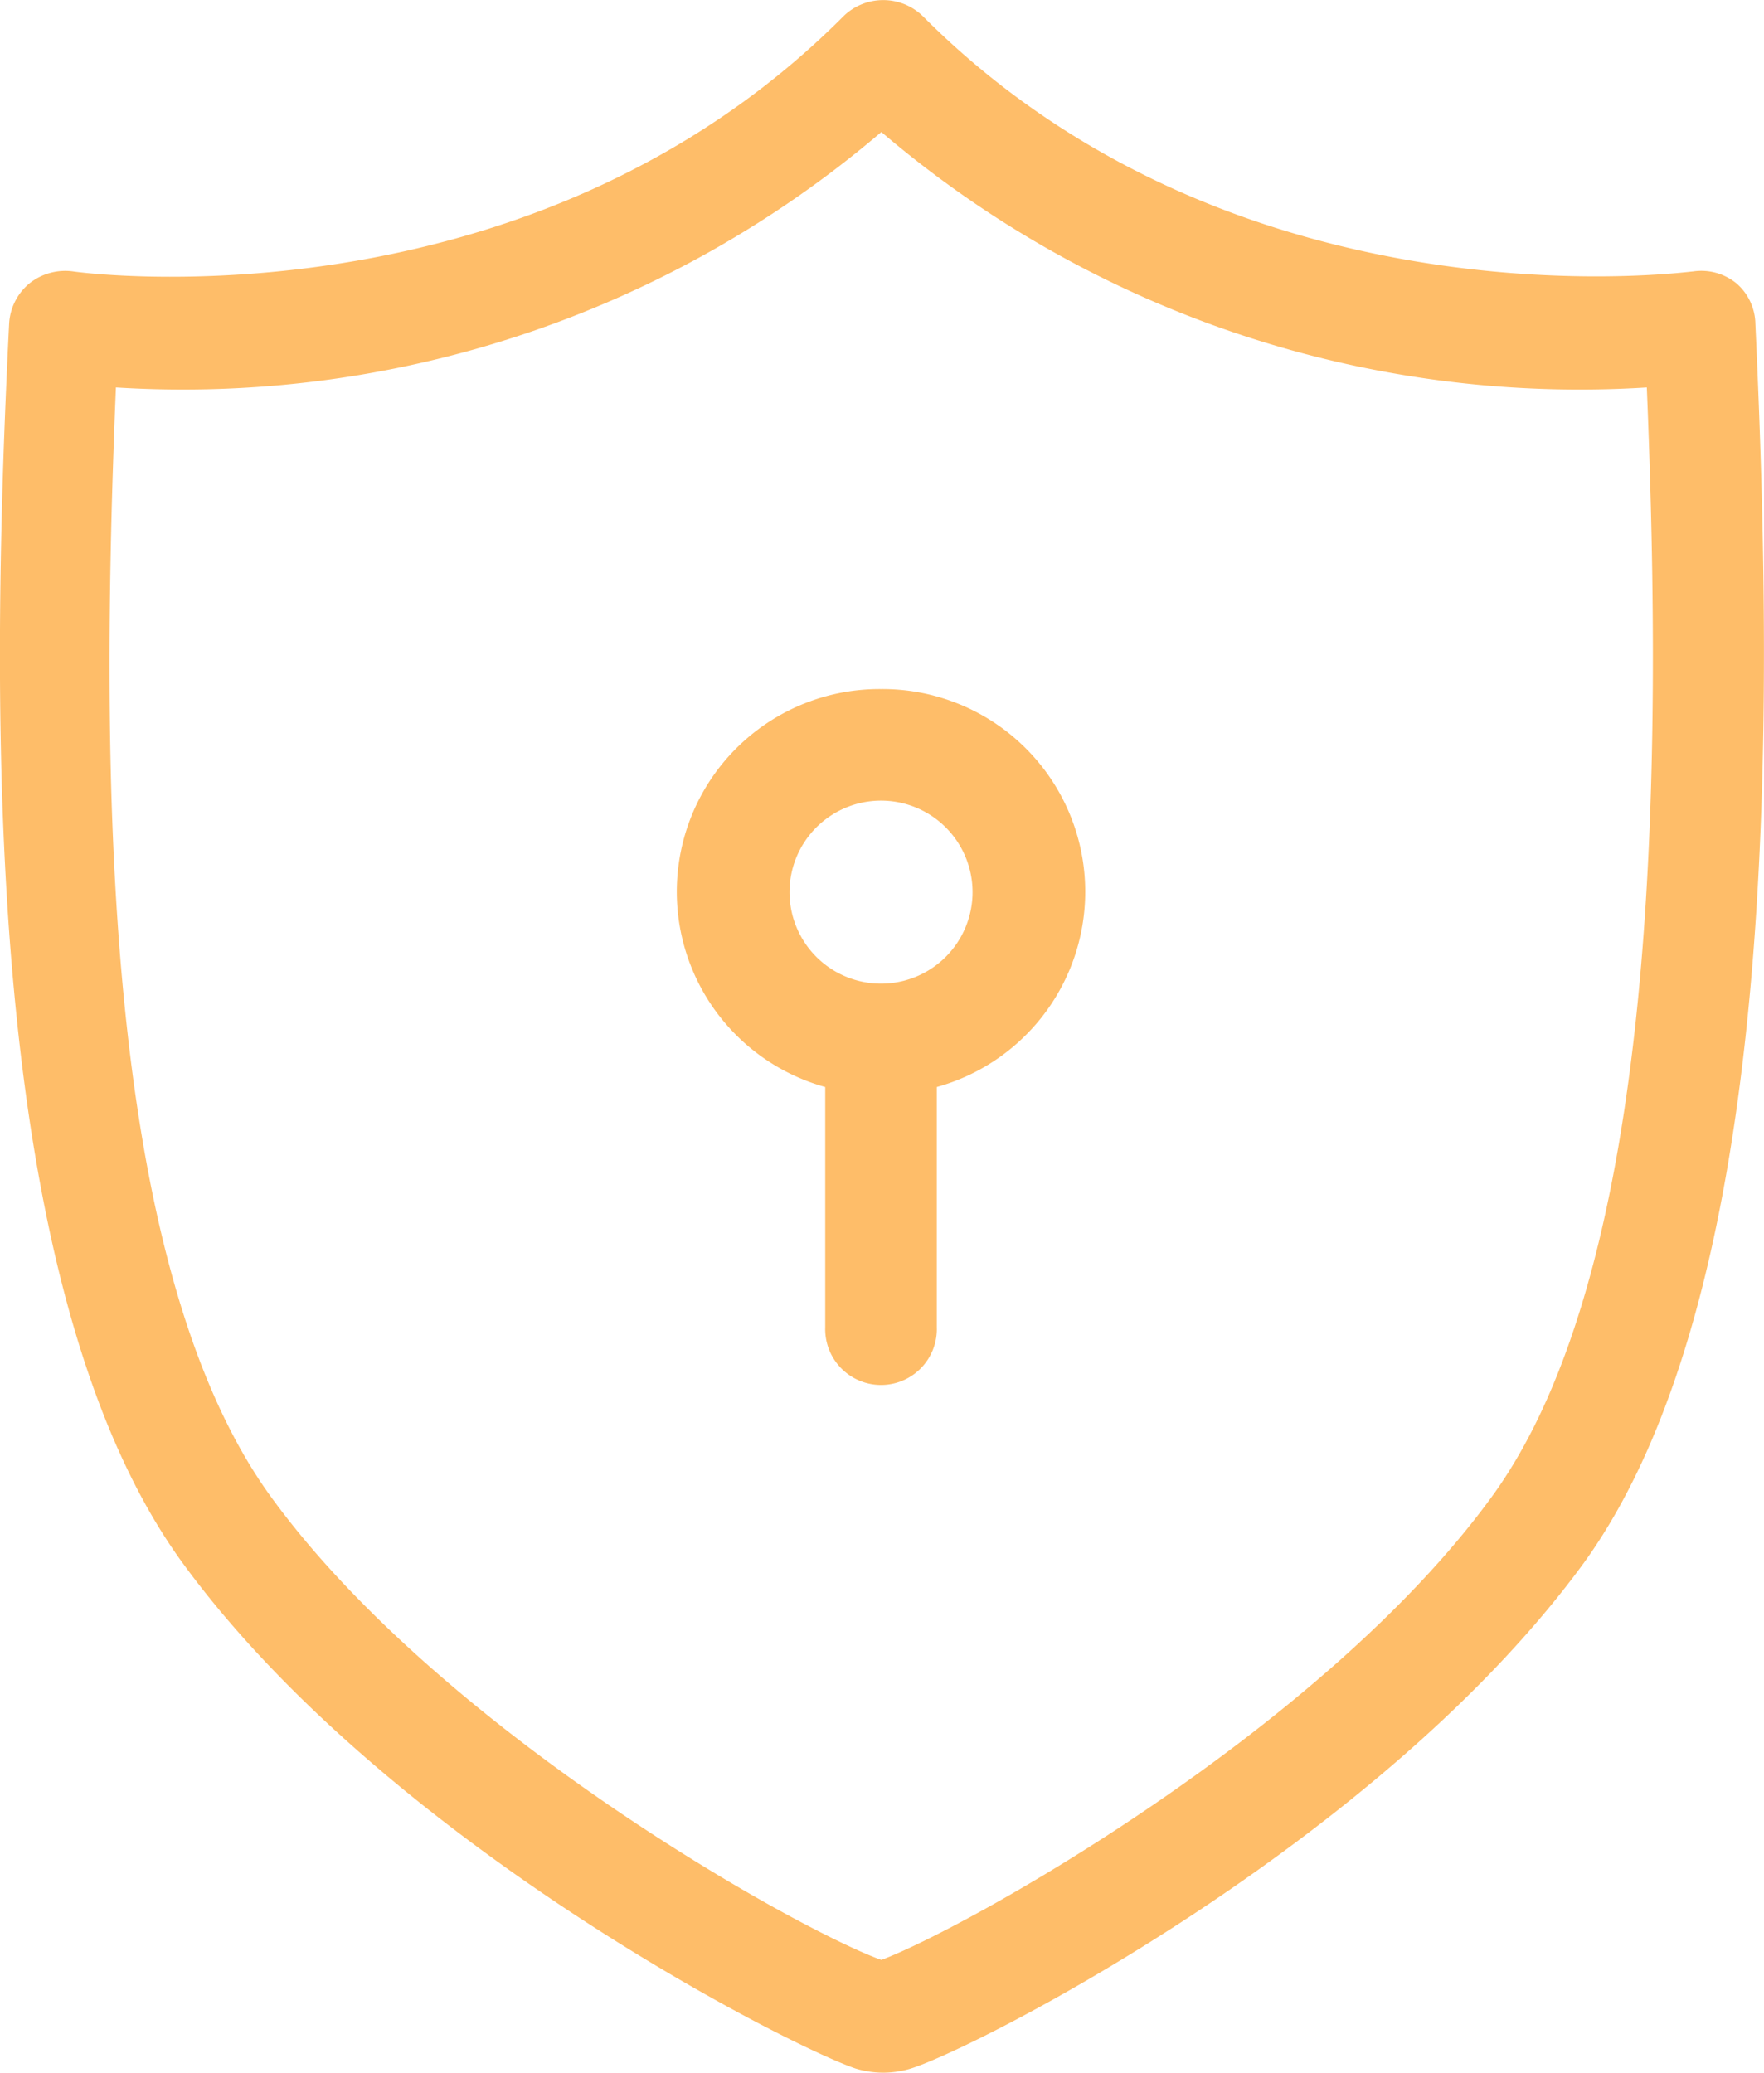 <svg xmlns="http://www.w3.org/2000/svg" width="27.622" height="32.456" viewBox="0 0 27.622 32.456"><defs><style>.a{fill:#febd69;}</style></defs><g transform="translate(-8.304 -4.143)"><g transform="translate(8.304 4.143)"><path class="a" d="M35.791,9.214a.856.856,0,0,0-.291-.629.868.868,0,0,0-.681-.192c-.07,0-7.111.978-12.068-4a.891.891,0,0,0-1.235,0c-4.956,4.98-12,4.013-12.068,4a.9.9,0,0,0-.681.186.879.879,0,0,0-.32.635c-.315,6.3-.379,15.143,2.714,19.4,3.186,4.368,9.5,7.571,10.542,7.921a1.479,1.479,0,0,0,.862,0c1.043-.326,7.356-3.553,10.542-7.921C36.17,24.369,36.082,15.51,35.791,9.214ZM31.662,27.583c-2.667,3.663-8.253,6.762-9.557,7.251-1.3-.466-6.89-3.582-9.557-7.251S9.874,16.151,10.119,10.21a16.843,16.843,0,0,0,11.986-4,16.836,16.836,0,0,0,11.986,4C34.335,16.151,34.294,23.972,31.662,27.583ZM22.1,14.933a3.174,3.174,0,0,0-.874,6.232v3.762a.874.874,0,1,0,1.747,0V21.165a3.174,3.174,0,0,0-.874-6.232Zm0,4.613a1.433,1.433,0,1,1,1.433-1.433A1.433,1.433,0,0,1,22.1,19.546Z" transform="translate(-8.304 -4.143)"/></g></g></svg>